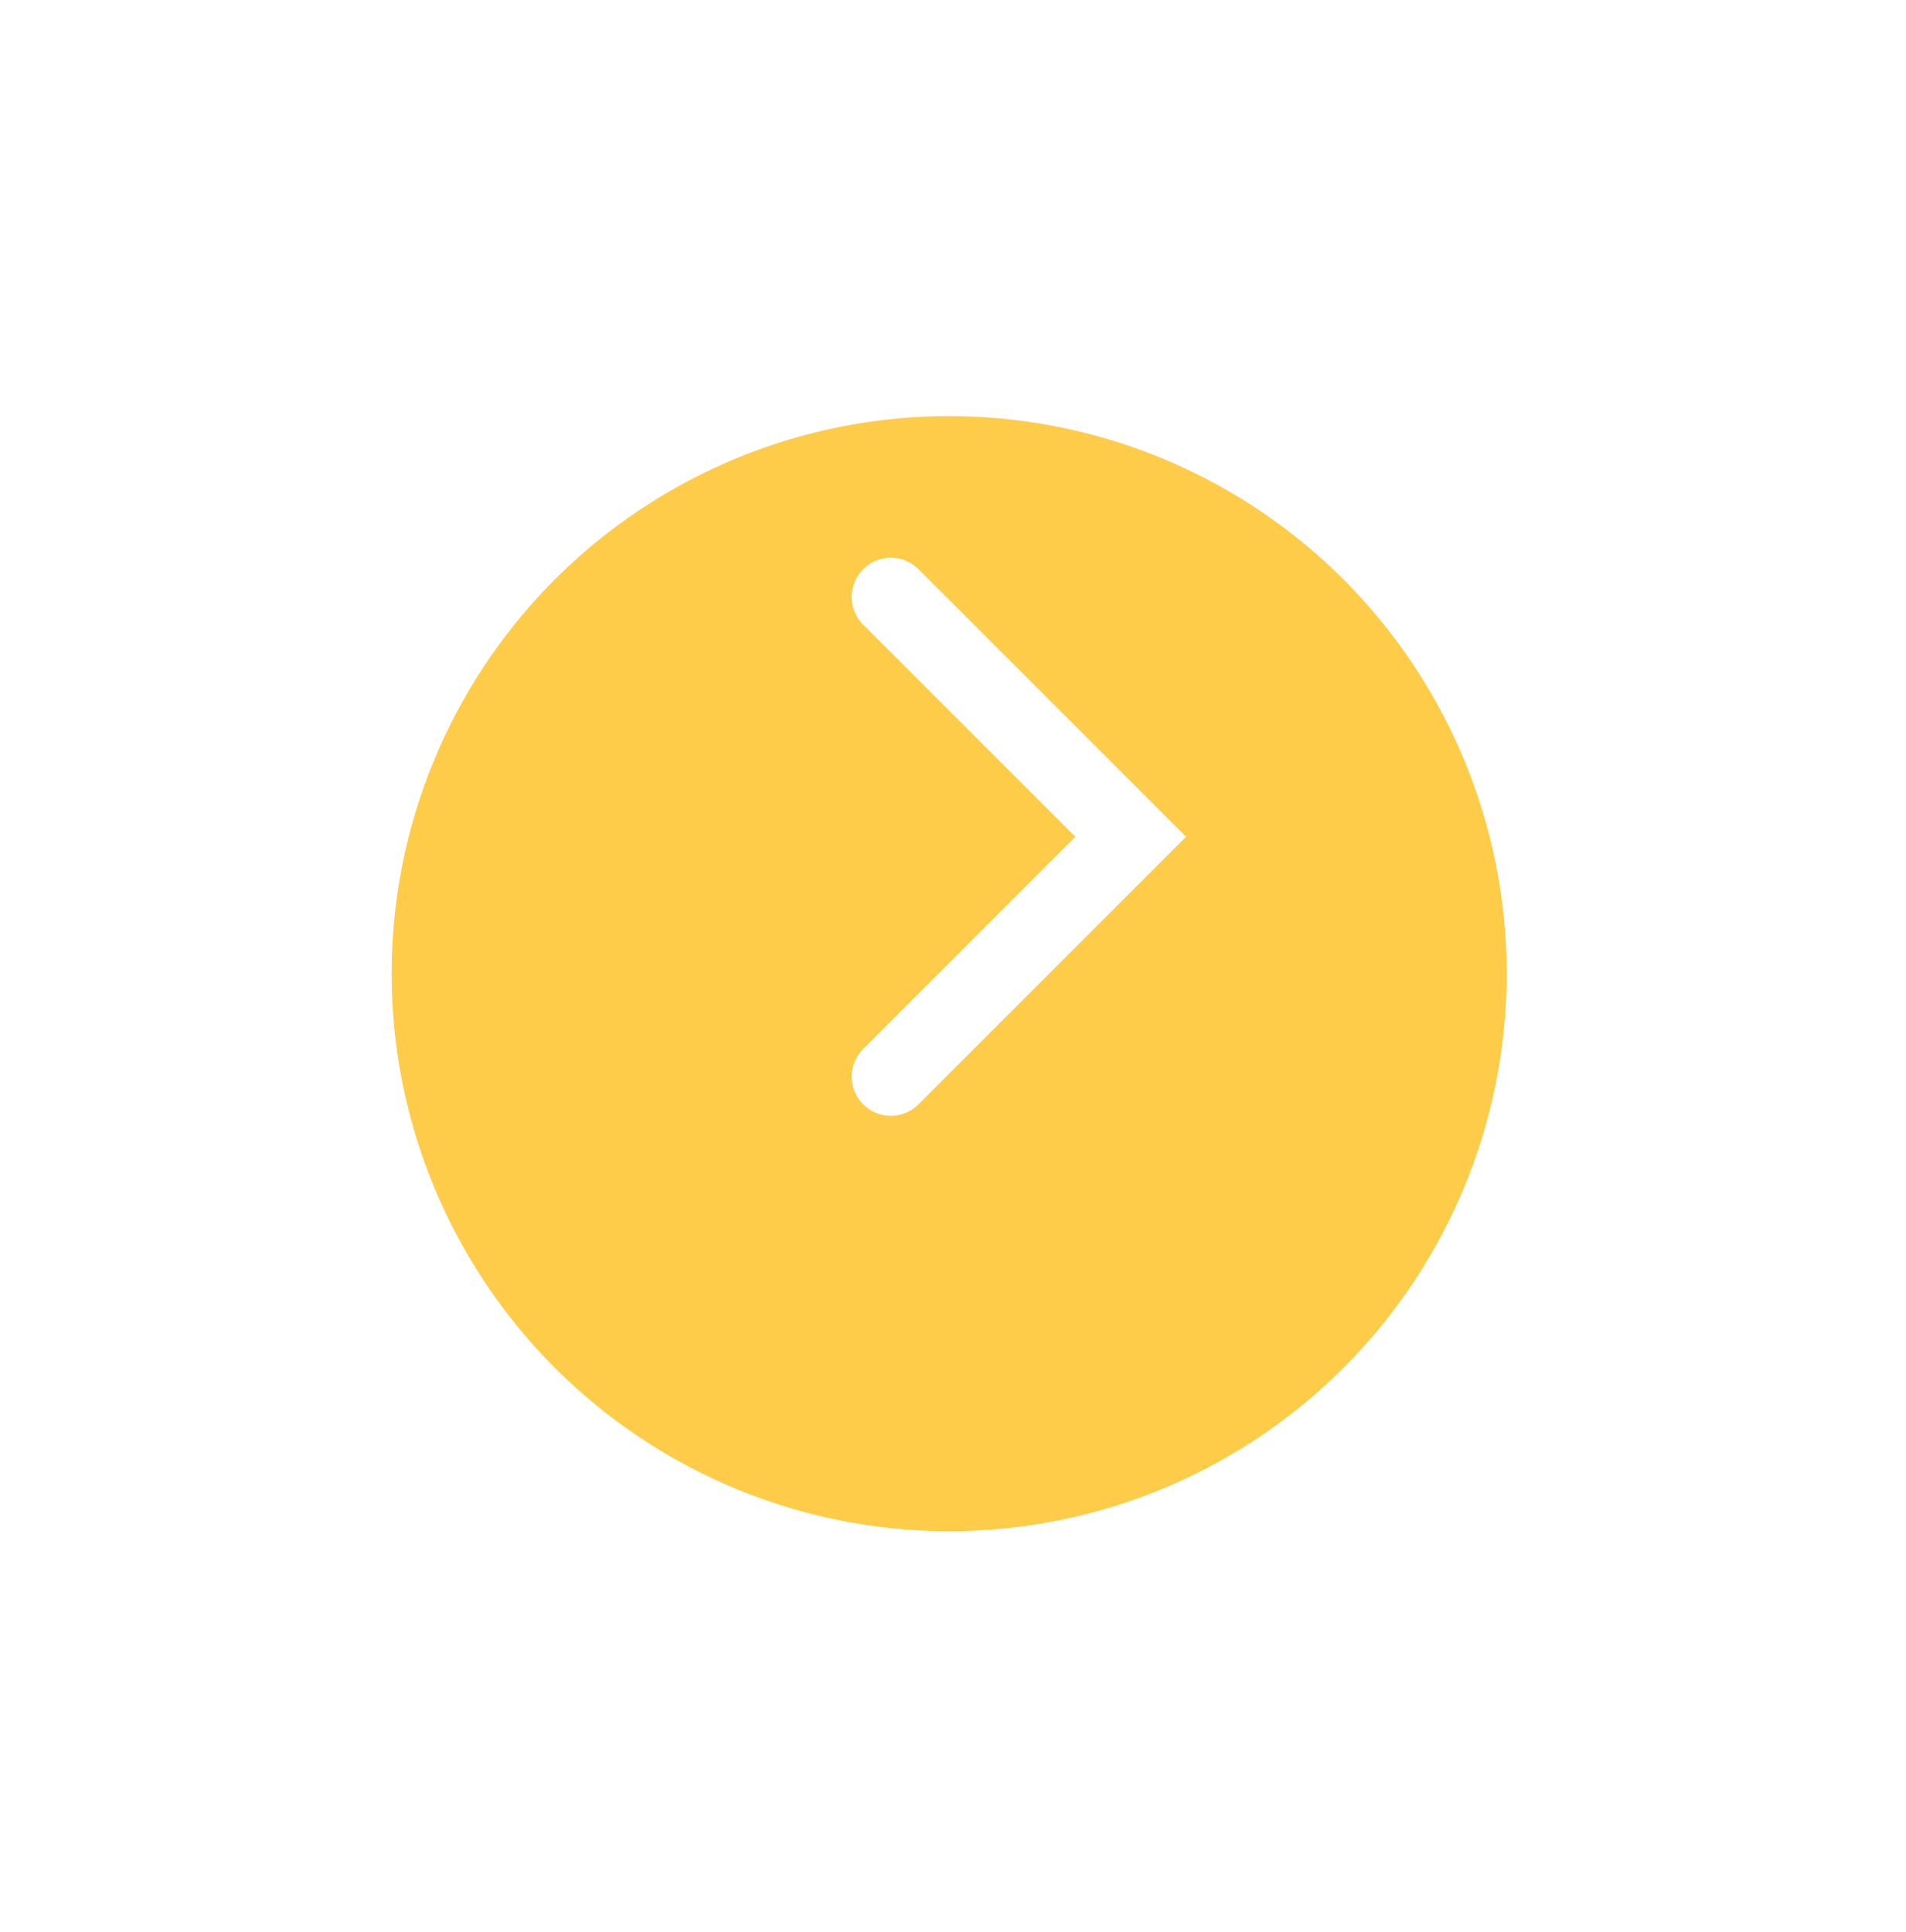 <?xml version="1.0" encoding="UTF-8"?> <svg xmlns="http://www.w3.org/2000/svg" width="73" height="74" viewBox="0 0 73 74" fill="none"> <g filter="url(#filter0_d_238_534)"> <circle r="21.353" transform="matrix(-1 0 0 1 36.353 33.288)" fill="#FFCC4A"></circle> </g> <path d="M34.118 22.859L43.305 32.046L34.118 41.233" stroke="white" stroke-width="3" stroke-linecap="round"></path> <defs> <filter id="filter0_d_238_534" x="0" y="0.935" width="72.706" height="72.706" filterUnits="userSpaceOnUse" color-interpolation-filters="sRGB"> <feFlood flood-opacity="0" result="BackgroundImageFix"></feFlood> <feColorMatrix in="SourceAlpha" type="matrix" values="0 0 0 0 0 0 0 0 0 0 0 0 0 0 0 0 0 0 127 0" result="hardAlpha"></feColorMatrix> <feOffset dy="4"></feOffset> <feGaussianBlur stdDeviation="7.5"></feGaussianBlur> <feComposite in2="hardAlpha" operator="out"></feComposite> <feColorMatrix type="matrix" values="0 0 0 0 0 0 0 0 0 0 0 0 0 0 0 0 0 0 0.15 0"></feColorMatrix> <feBlend mode="normal" in2="BackgroundImageFix" result="effect1_dropShadow_238_534"></feBlend> <feBlend mode="normal" in="SourceGraphic" in2="effect1_dropShadow_238_534" result="shape"></feBlend> </filter> </defs> </svg> 